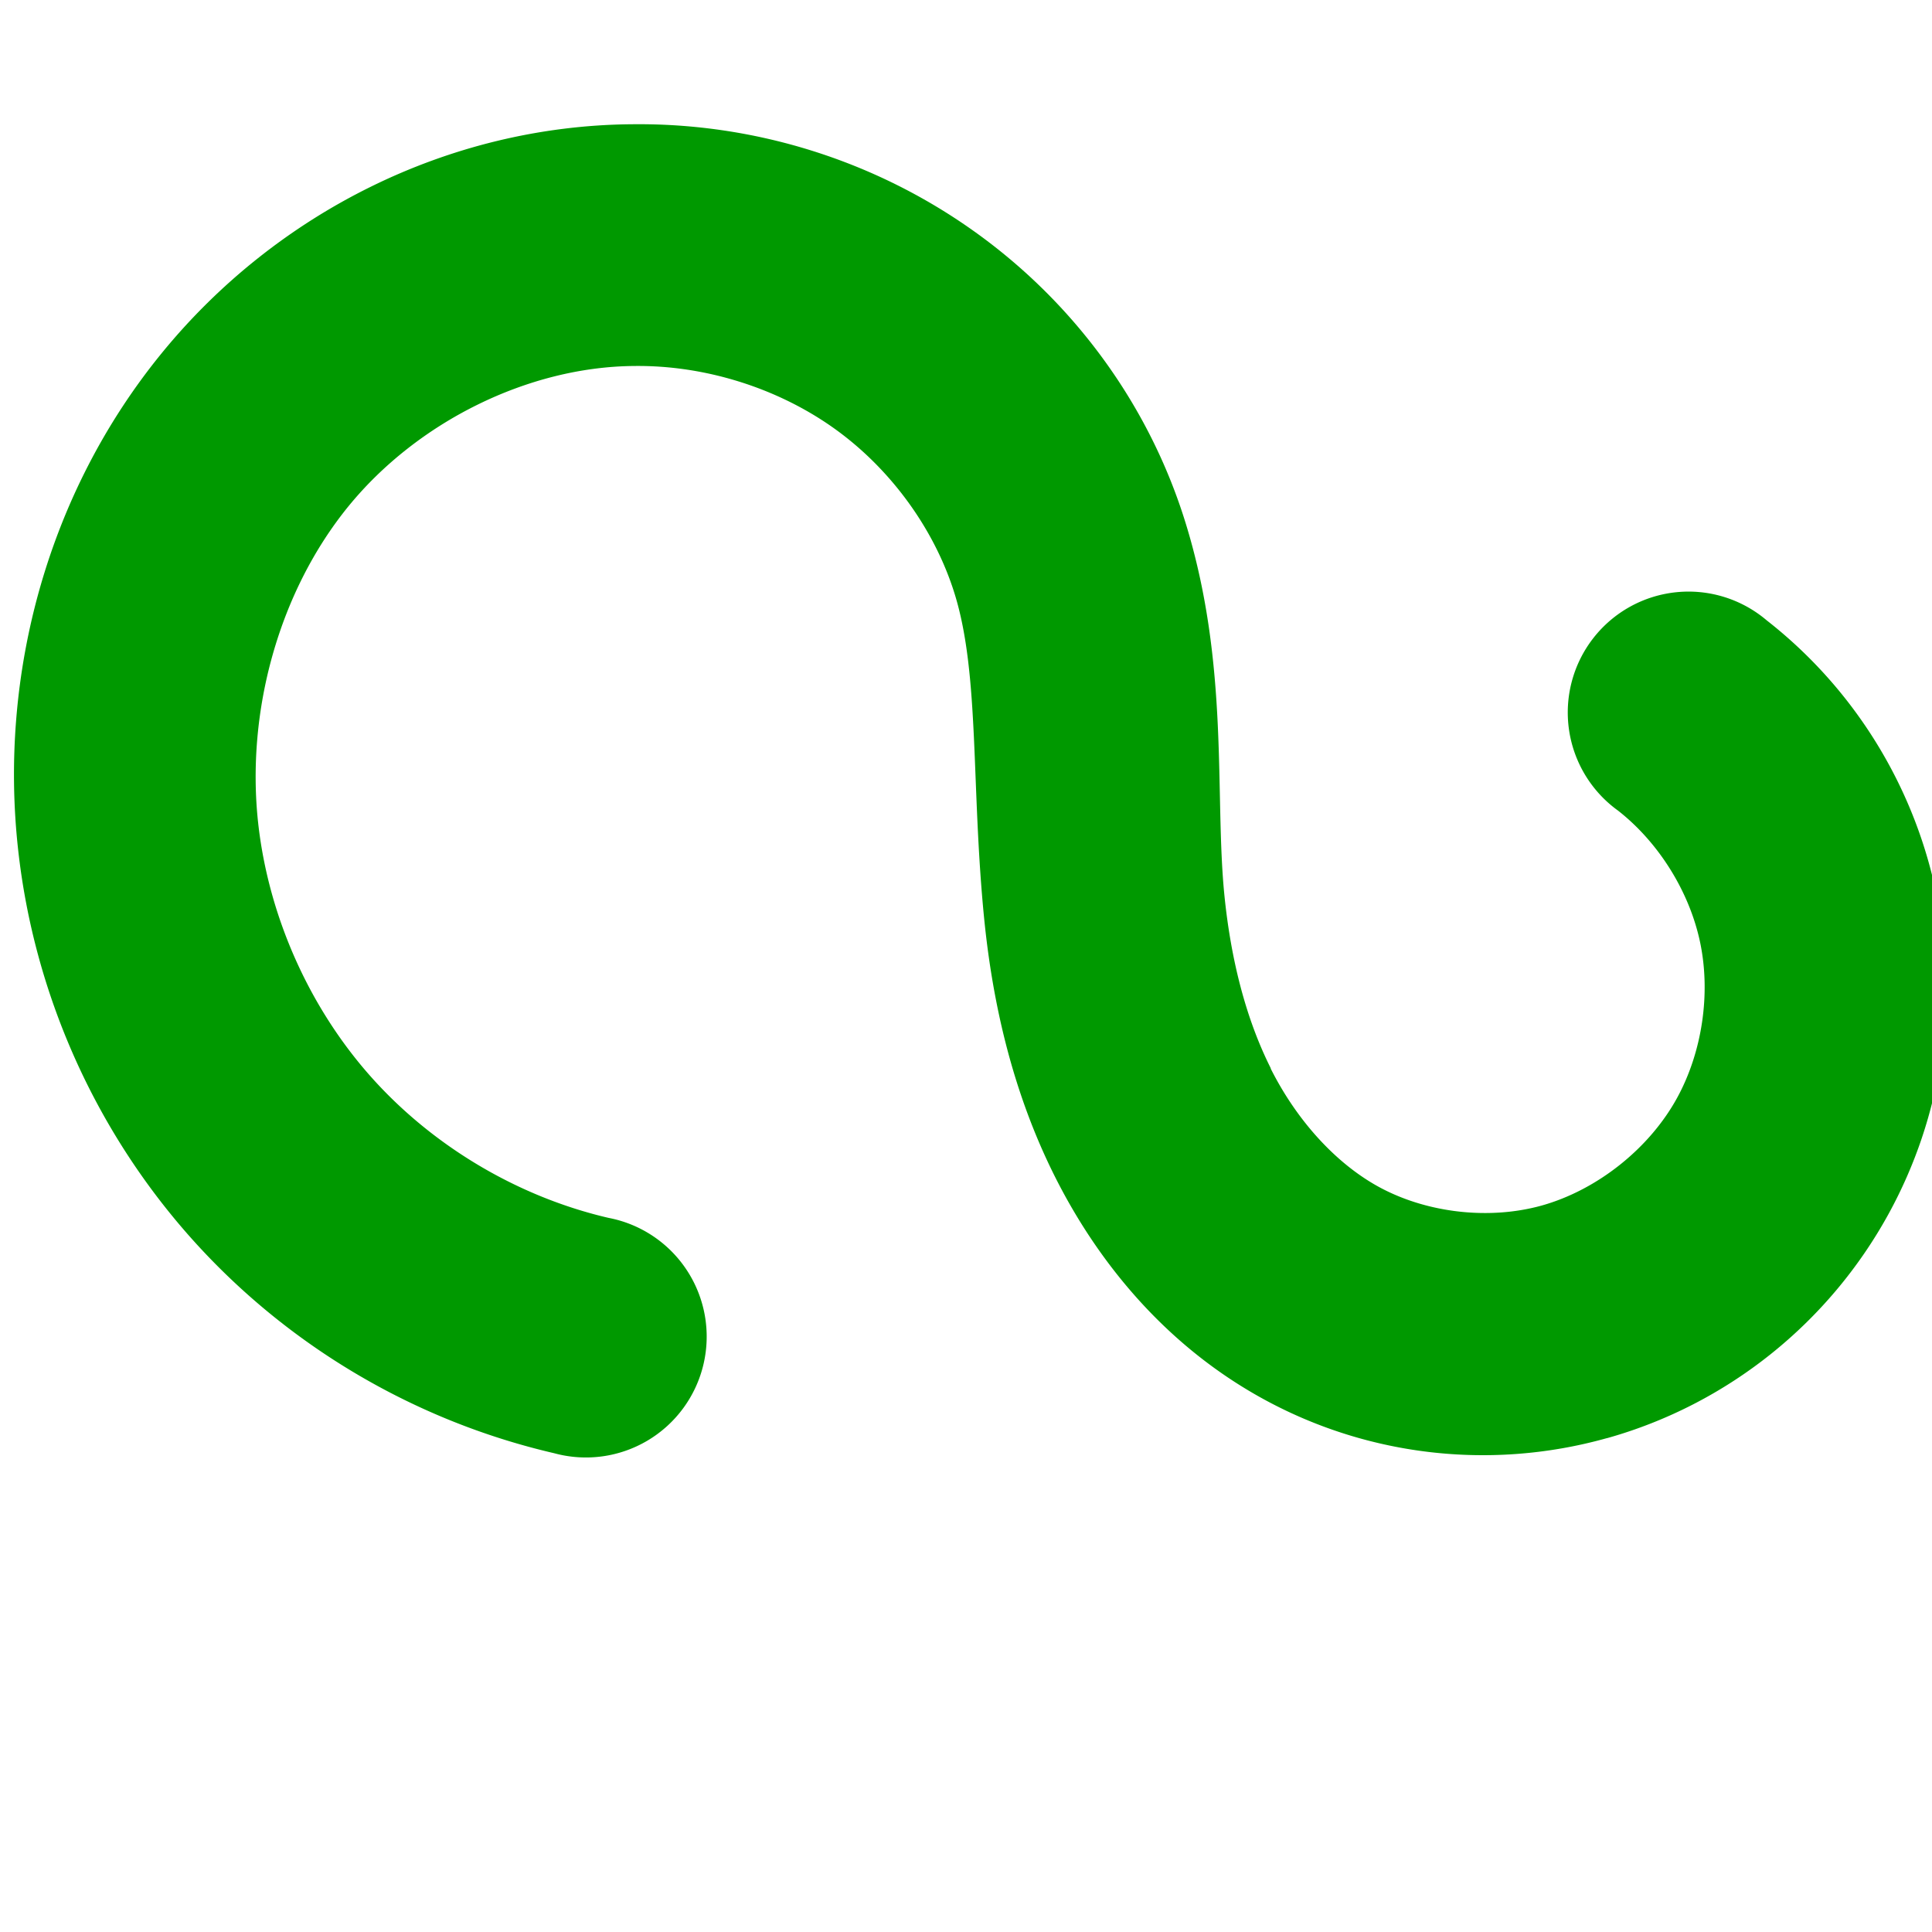 <?xml version='1.0' encoding='UTF-8'?>
<!-- Created with Inkscape (http://www.inkscape.org/) and export_objects.py -->
<svg xmlns:cc="http://creativecommons.org/ns#" xmlns:dc="http://purl.org/dc/elements/1.1/" xmlns:inkscape="http://www.inkscape.org/namespaces/inkscape" xmlns:rdf="http://www.w3.org/1999/02/22-rdf-syntax-ns#" xmlns:sodipodi="http://sodipodi.sourceforge.net/DTD/sodipodi-0.dtd" xmlns:xlink="http://www.w3.org/1999/xlink" xmlns="http://www.w3.org/2000/svg" version="1.1" id="svg1" width="16" height="16" viewBox="0 0 16 16" sodipodi:docname="path-mode-spiro-symbolic.svg">
<sodipodi:namedview objecttolerance="10" gridtolerance="10" guidetolerance="10" id="namedview" showgrid="true" inkscape:zoom="0.6002936" inkscape:cx="732.67439" inkscape:cy="-567.94603" inkscape:window-width="1920" inkscape:window-height="1016" inkscape:window-x="0" inkscape:window-y="27" inkscape:window-maximized="1" inkscape:current-layer="layer1">
    <inkscape:grid type="xygrid" id="grid"/>
  </sodipodi:namedview>
  <g transform="matrix(0.999,0,0,1,-917.96,-557.362)" inkscape:label="00213" id="path-mode-spiro">
      <path inkscape:connector-curvature="0" id="rect21233" d="m 919,45 h 16 v 16 h -16 z" style="opacity:0;fill:none" transform="translate(0,512.362)"/>
      <path inkscape:connector-curvature="0" id="path6229" d="m 924.115,558.391 c -1.521,0.013 -2.948,0.736 -3.895,1.895 -0.943,1.154 -1.352,2.655 -1.191,4.111 0.131,1.188 0.632,2.315 1.426,3.209 0.794,0.893 1.853,1.521 3.018,1.791 a 1.001,1.001 0 1 0 0.451,-1.949 c -0.751,-0.174 -1.46,-0.595 -1.973,-1.172 -0.512,-0.576 -0.847,-1.331 -0.932,-2.098 -0.102,-0.929 0.175,-1.921 0.75,-2.625 0.571,-0.698 1.488,-1.153 2.365,-1.16 a 1.001,1.001 0 0 0 0.004,0 c 0.58,-0.007 1.18,0.179 1.652,0.514 0.469,0.333 0.837,0.836 1.004,1.377 0.207,0.67 0.134,1.59 0.244,2.691 0.071,0.705 0.238,1.438 0.586,2.131 0.351,0.698 0.881,1.341 1.607,1.773 0.896,0.534 1.969,0.673 2.969,0.393 a 1.001,1.001 0 0 0 0.002,0 c 0.998,-0.28 1.838,-0.954 2.334,-1.859 0.442,-0.806 0.582,-1.742 0.396,-2.643 -0.185,-0.9 -0.684,-1.706 -1.408,-2.271 a 1.001,1.001 0 1 0 -1.232,1.576 c 0.339,0.265 0.595,0.676 0.682,1.098 0.087,0.422 0.015,0.902 -0.191,1.279 -0.23,0.421 -0.663,0.764 -1.121,0.893 -0.457,0.128 -1.003,0.057 -1.406,-0.184 -0.337,-0.201 -0.639,-0.543 -0.844,-0.951 h 0.002 c -0.208,-0.413 -0.332,-0.906 -0.385,-1.434 -0.083,-0.829 0.044,-1.901 -0.322,-3.084 -0.303,-0.98 -0.928,-1.829 -1.758,-2.418 -0.825,-0.586 -1.819,-0.895 -2.83,-0.883 z" style="opacity:1;fill:#009900;stroke-linecap:round">
        <desc id="desc9904">
inkscape:path-effect="#path-effect36695" striped for faster load
</desc>
      </path>
    </g>
    </svg>
